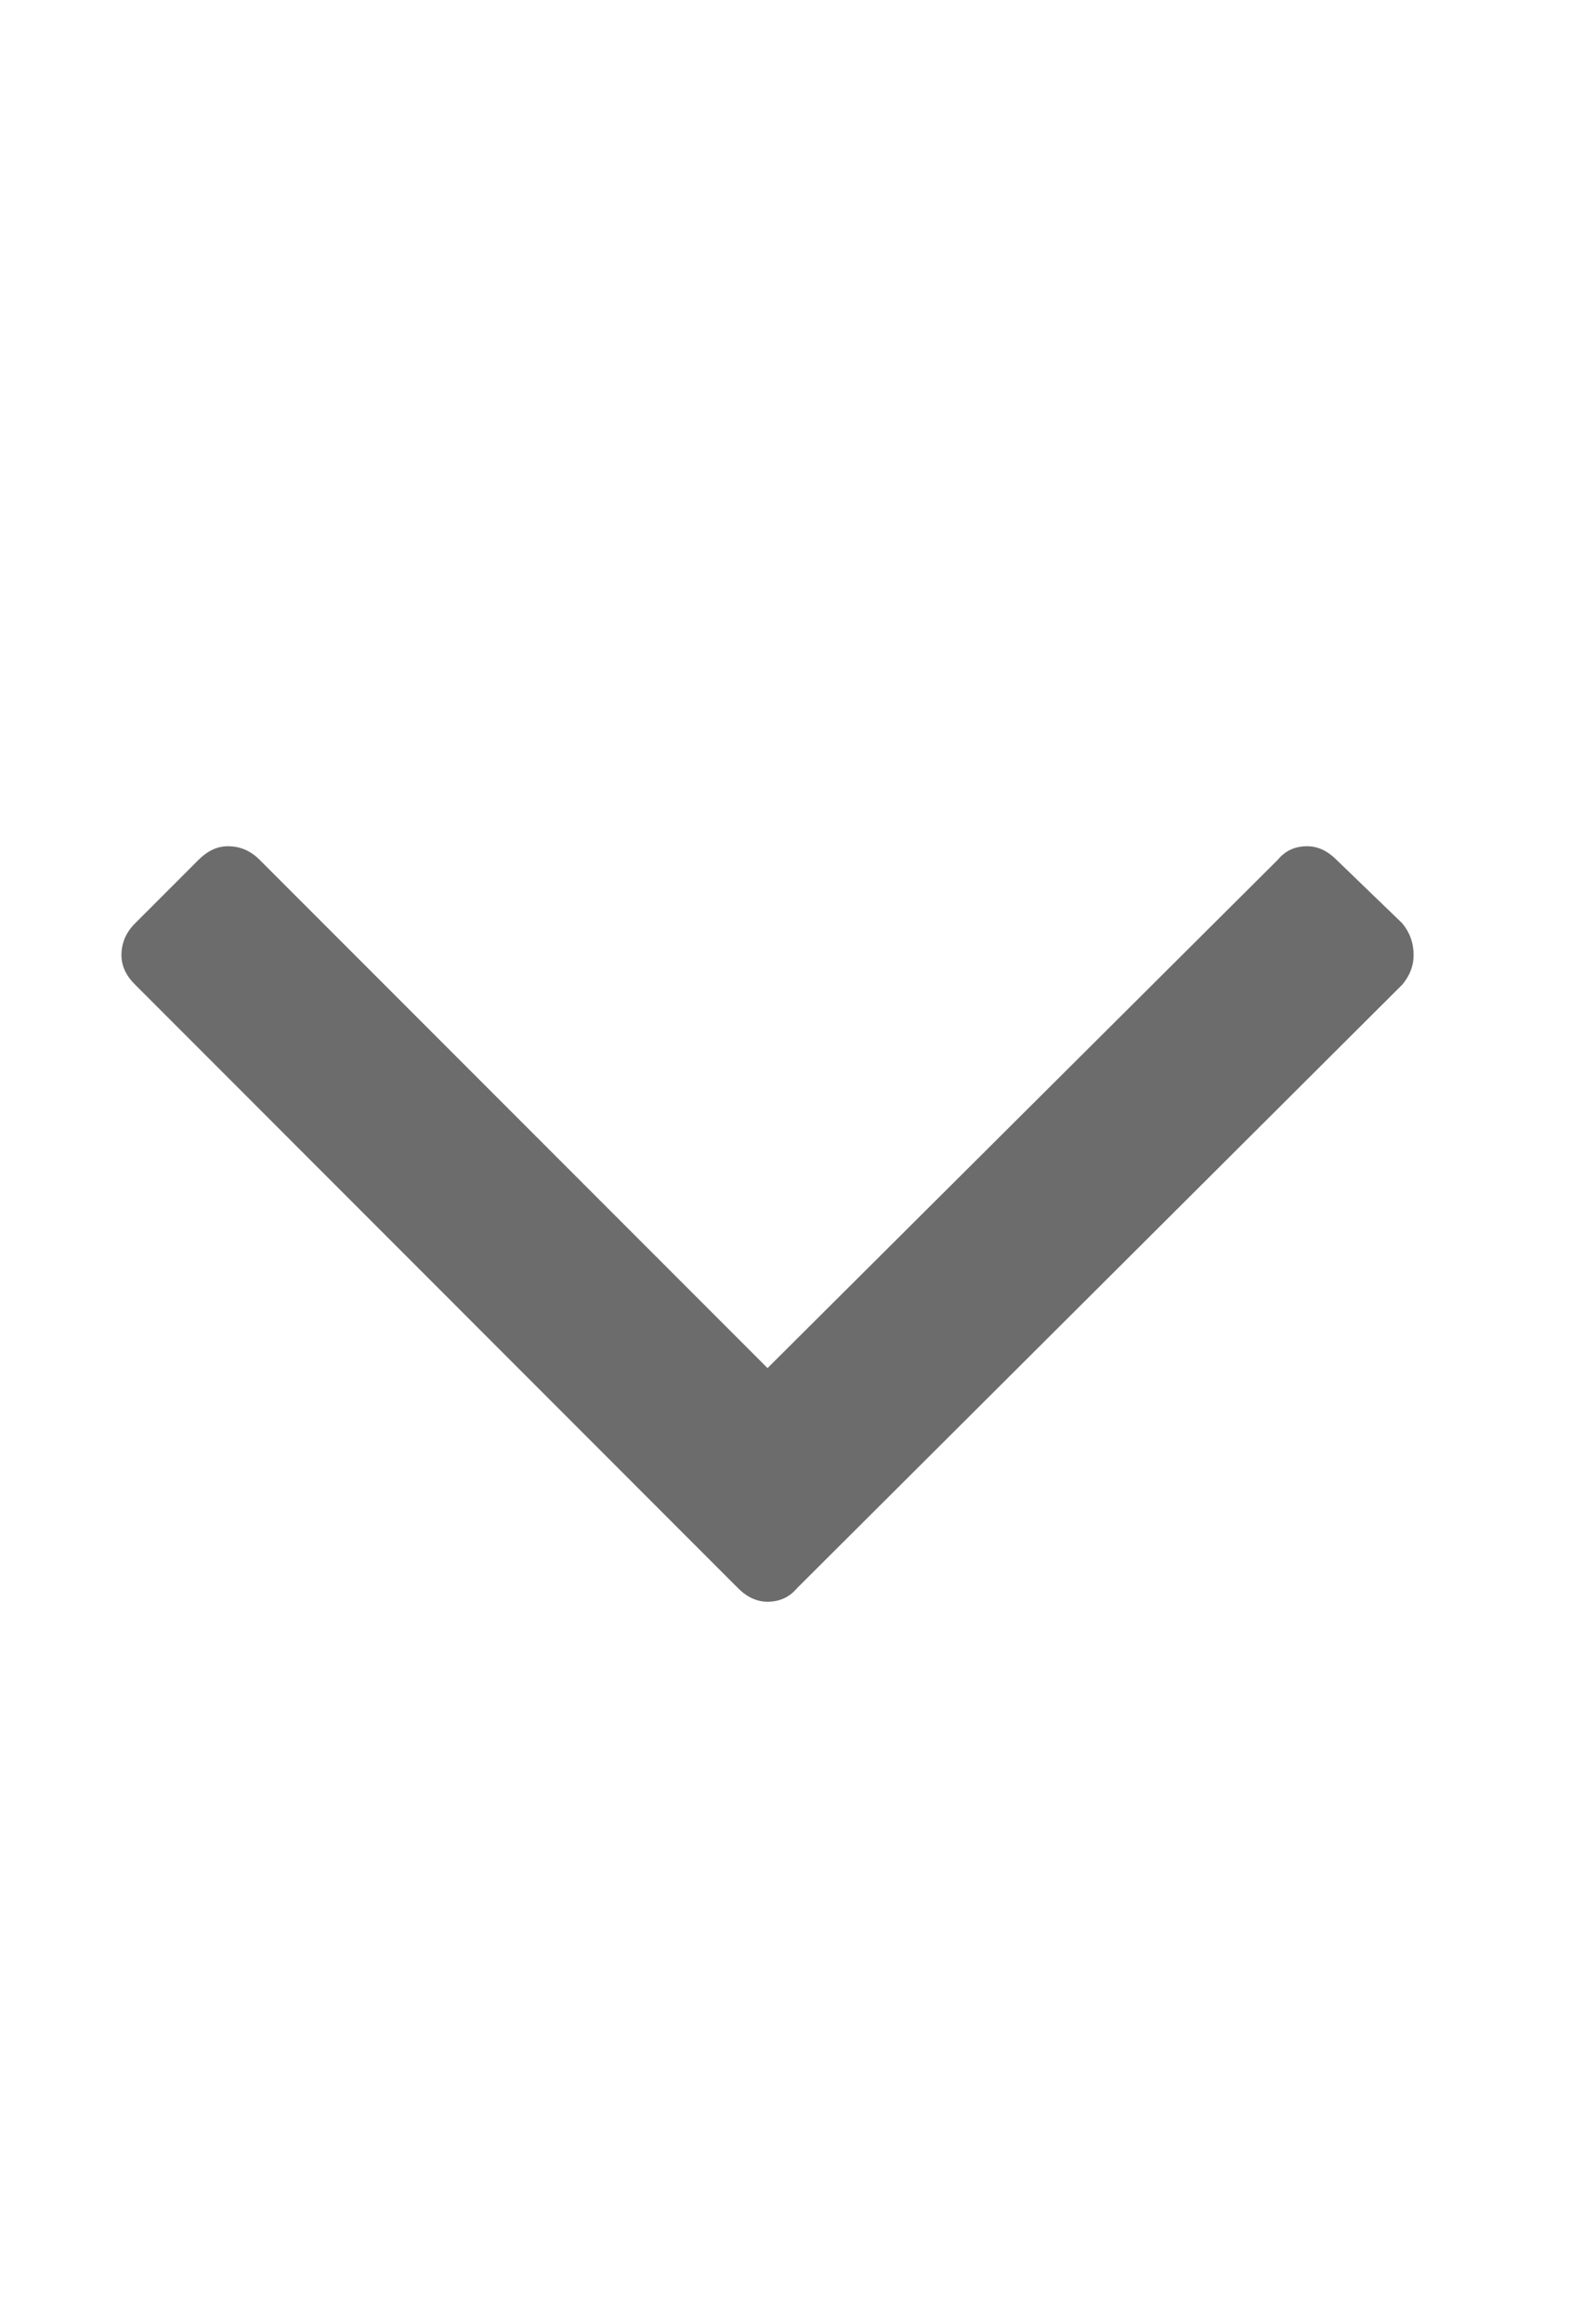 <svg width="11" height="16" viewBox="0 0 11 16" fill="none" xmlns="http://www.w3.org/2000/svg">
<g opacity="0.6" clip-path="url(#clip0_6_716)">
<path d="M9.743 6.578C9.743 6.651 9.717 6.719 9.665 6.781L5.493 10.938C5.441 11 5.373 11.031 5.29 11.031C5.217 11.031 5.149 11 5.087 10.938L0.931 6.781C0.868 6.719 0.837 6.651 0.837 6.578C0.837 6.495 0.868 6.422 0.931 6.359L1.368 5.922C1.431 5.859 1.498 5.828 1.571 5.828C1.655 5.828 1.727 5.859 1.79 5.922L5.29 9.422L8.806 5.922C8.858 5.859 8.925 5.828 9.009 5.828C9.082 5.828 9.149 5.859 9.212 5.922L9.665 6.359C9.717 6.422 9.743 6.495 9.743 6.578Z" fill="#0A0A0A"/>
</g>
<defs>
<clipPath id="clip0_6_716">
<rect width="10.58" height="16" fill="white" transform="matrix(1 0 0 -1 0 16)"/>
</clipPath>
</defs>
</svg>
